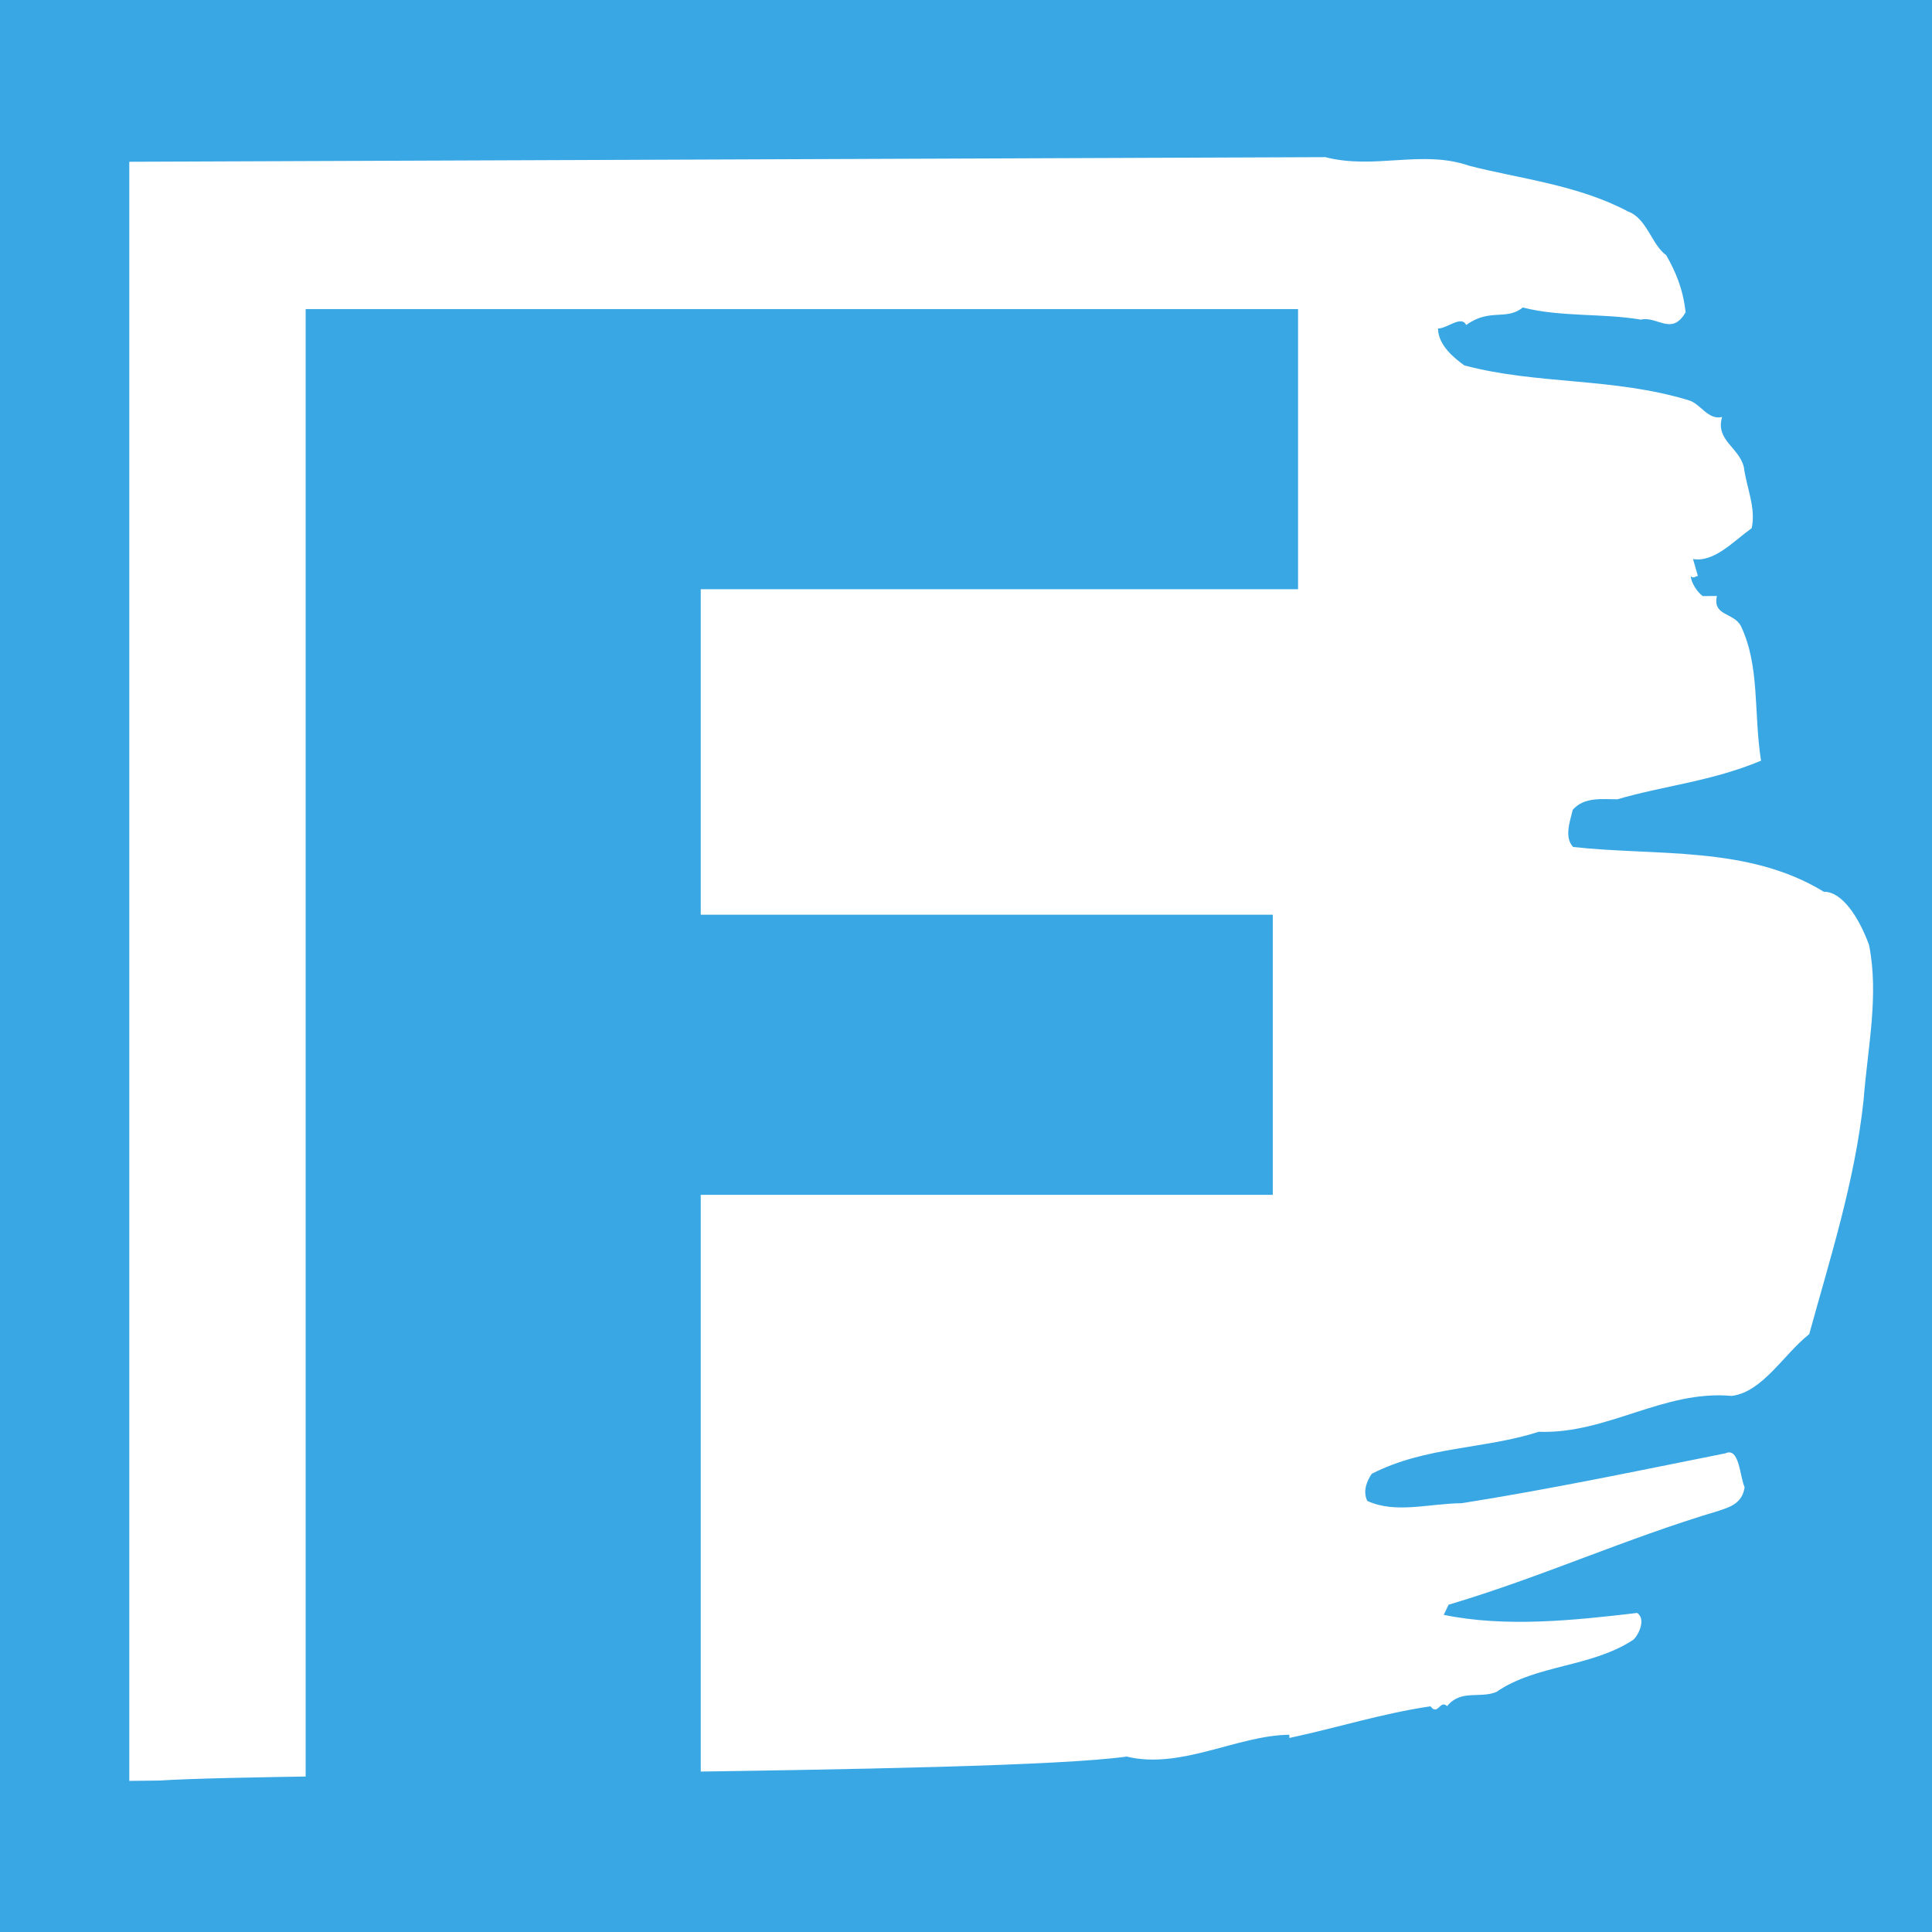 <svg width="512" height="512" viewBox="0 0 512 512" fill="none" xmlns="http://www.w3.org/2000/svg">
<rect width="512" height="512" fill="#38A7E4"/>
<path d="M389.392 43.941C376.874 39.567 364.387 45.041 351.222 41.646L34.264 42.869L34.264 471.95C34.264 471.95 39.142 471.894 42.293 471.863C74.182 469.722 264.874 470.34 298.541 465.507C312.955 469.011 327.9 459.866 341.687 459.728L341.696 460.579C354.8 457.775 365.991 454.137 379.103 452.184C381.067 454.839 381.58 450.335 383.502 452.14C387.2 447.605 392.216 450.229 396.596 448.362C407.161 441.084 421.548 441.914 432.736 434.629C433.942 433.766 436.425 429.243 433.879 427.445C417.058 429.436 398.922 431.318 382.605 427.954L383.891 425.267C408.834 417.846 430.598 407.782 455.54 400.361C458.026 399.485 461.76 398.597 462.339 394.093C461.065 391.431 460.985 383.407 457.26 385.146C433.539 389.88 411.131 394.602 387.367 398.364C378.569 398.451 369.897 401.212 362.345 397.761C361.071 395.099 362.292 392.412 363.521 390.576C377.795 383.261 393.462 384.078 407.763 379.438C425.891 380.109 440.809 368.289 458.947 369.932C467.111 368.878 472.627 358.976 479.467 353.558C484.885 333.809 491.573 313.074 493.855 291.653C494.992 277.296 497.977 263.771 495.316 250.424C492.751 243.397 488.314 236.268 483.325 236.318C463.176 223.996 438.846 226.912 416.892 224.456C414.403 221.806 416.197 217.289 416.794 214.609C419.877 211.052 424.908 211.853 428.65 211.816C441.122 208.166 453.619 207.07 466.696 201.59C464.701 189.087 466.447 176.547 461.351 165.899C459.444 162.271 453.808 163.299 455.002 157.938L451.26 157.975C450.004 157.136 448.106 154.481 448.088 152.657C448.72 153.502 449.368 152.644 449.959 152.639L448.667 148.153C454.29 149.07 459.258 143.549 464.213 139.974C465.407 134.613 462.825 129.168 462.148 123.825C460.88 118.488 454.56 116.727 456.369 110.509C452.635 111.397 450.721 107.039 447.593 106.097C427.506 99.975 407.5 101.997 388.08 96.841C385.567 95.042 381.133 91.561 381.088 87.063C383.583 87.038 387.29 83.475 388.564 86.137C394.789 81.577 399.19 85.059 403.554 81.49C413.592 84.065 424.809 82.981 434.839 84.705C439.228 83.688 443.025 89.122 446.704 82.763C446.019 76.569 444.103 72.09 441.563 67.617C437.762 64.98 436.443 57.82 431.436 56.046C418.234 49.004 402.591 47.336 389.392 43.941Z" fill="white"/>
<path d="M81 474.911H185.704V316.645H337.301V242.408H185.704V156.149H344V81.911H81V474.911Z" fill="#38A7E4"/>
</svg>
